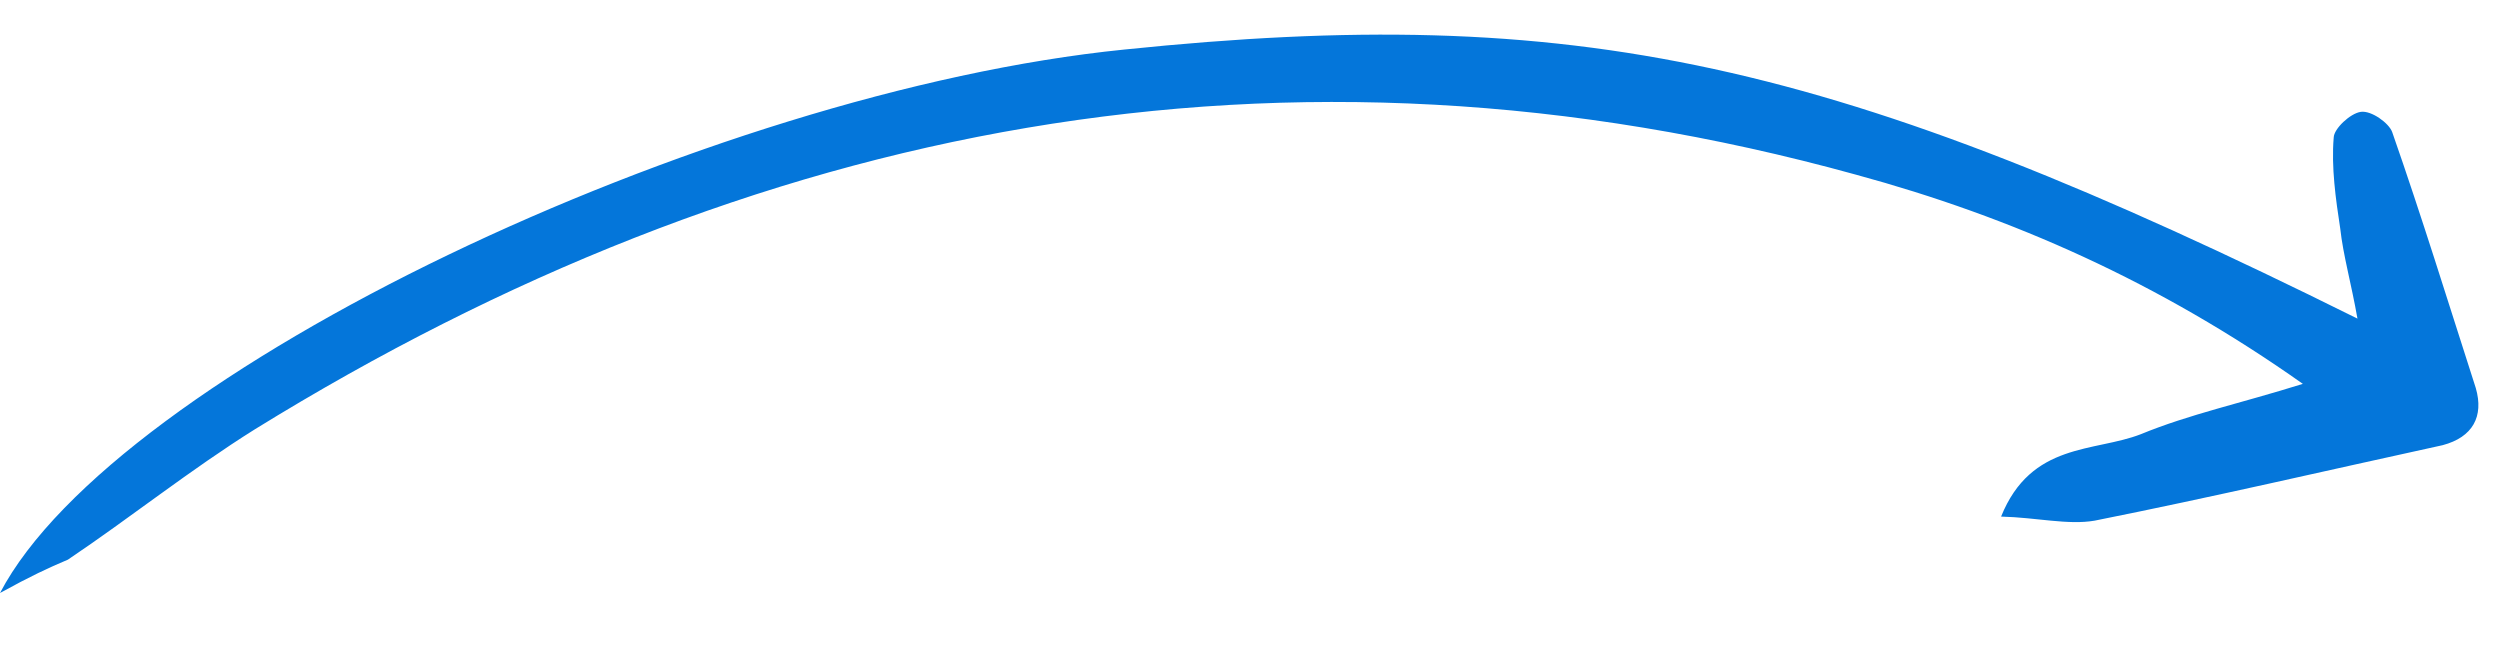 <svg xmlns="http://www.w3.org/2000/svg" width="185" height="49" viewBox="0 0 185 49" fill="none">
  <g clip-path="url(#clip0_20538_7139)">
    <path d="M-0 43.882C8.507 27.62 52.284 6.788 83.204 3.666C116.615 0.217 135.725 4.324 174.452 23.578C173.994 20.972 173.393 18.881 173.18 16.93C172.843 14.717 172.509 12.374 172.695 10.173C172.711 9.525 173.915 8.388 174.702 8.277C175.489 8.167 176.773 9.107 177.018 9.762C179.214 16.043 181.149 22.317 183.211 28.725C183.812 30.815 182.99 32.351 180.753 32.944C172.212 34.807 163.668 36.799 154.999 38.529C153.031 38.87 150.693 38.292 148.08 38.227C150.309 32.705 154.995 33.47 158.426 32.129C161.991 30.661 165.801 29.848 170.411 28.406C159.751 20.877 148.893 16.067 137.34 12.925C95.026 1.236 55.625 9.076 18.859 31.769C14.08 34.763 9.679 38.285 5.027 41.413C3.575 42.025 2.252 42.641 -0 43.882Z" fill="#0476DA"/>
  </g>
  <defs>
    <clipPath id="clip0_20538_7139">
      <rect width="183" height="43.895" fill="white" transform="translate(1.094) rotate(1.426)"/>
    </clipPath>
  </defs>
</svg>